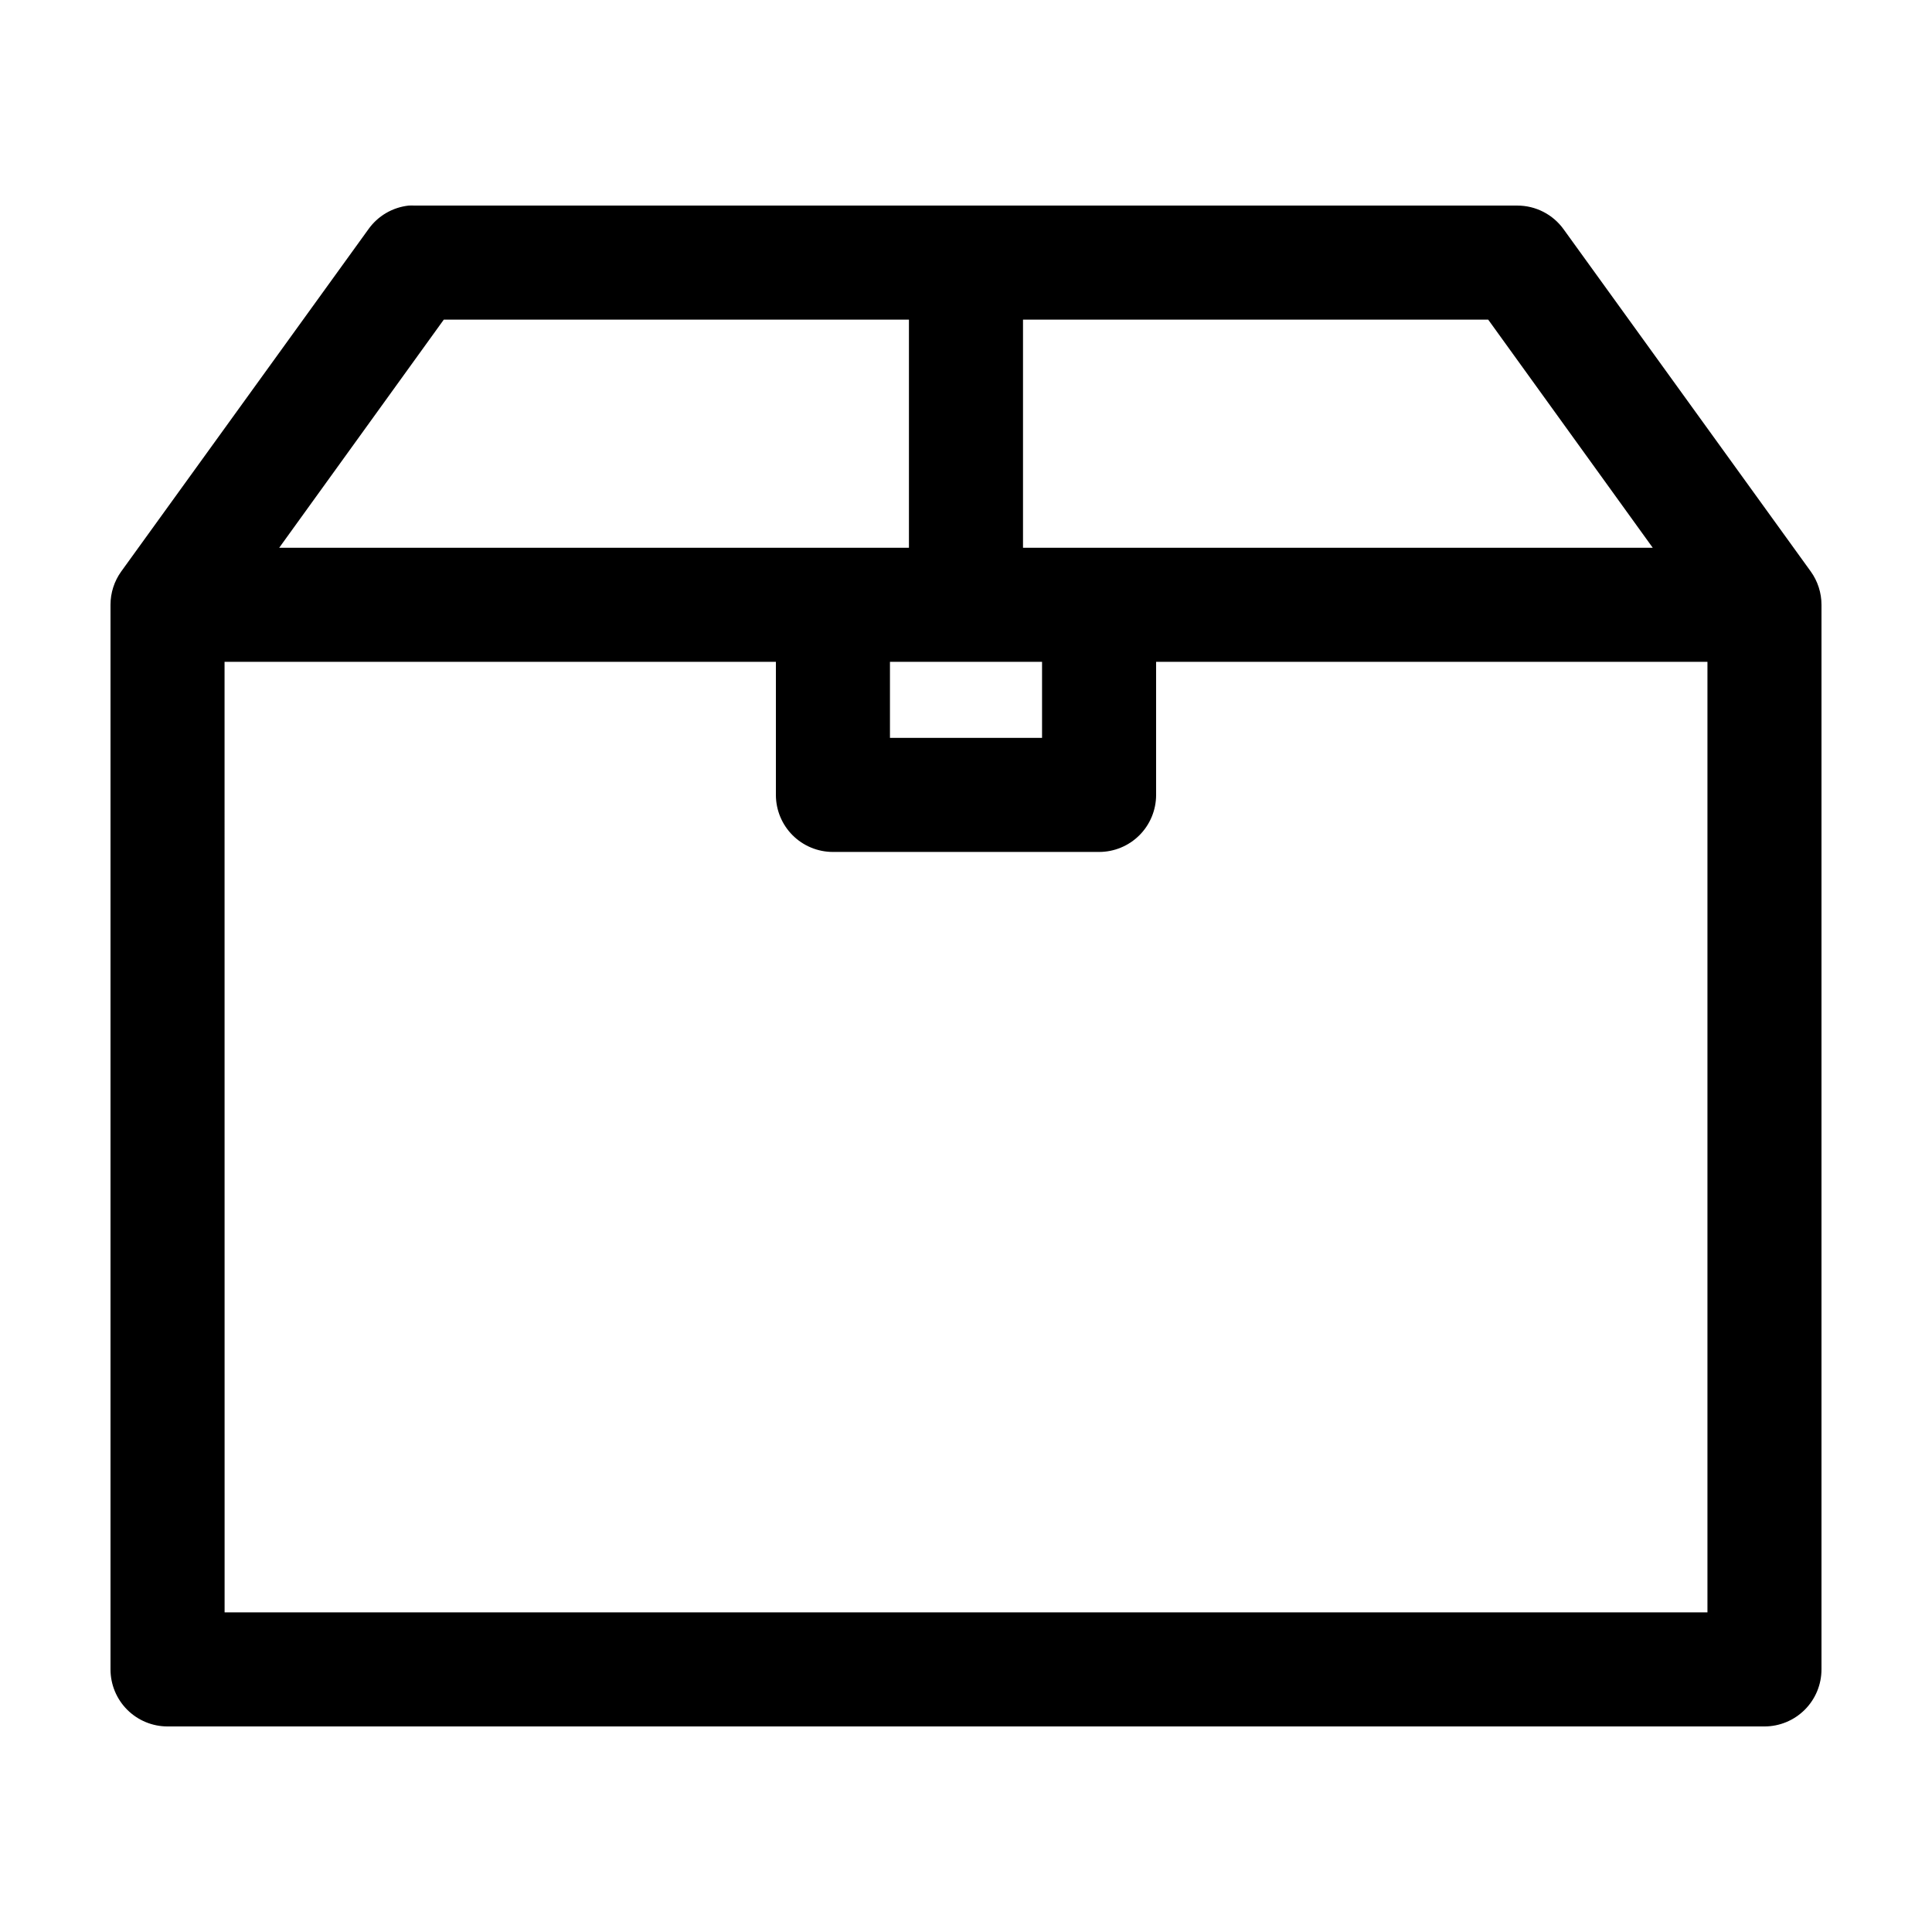 <?xml version="1.0" encoding="UTF-8"?>
<!-- Uploaded to: SVG Repo, www.svgrepo.com, Generator: SVG Repo Mixer Tools -->
<svg fill="#000000" width="800px" height="800px" version="1.1" viewBox="144 144 512 512" xmlns="http://www.w3.org/2000/svg">
 <path d="m252.32 198.48c-4.309 0.465-8.207 2.758-10.707 6.297l-65.496 90.684c-1.844 2.57-2.836 5.656-2.832 8.816v282.13c0 4.012 1.594 7.856 4.426 10.688 2.836 2.836 6.68 4.43 10.688 4.43h423.2c4.008 0 7.852-1.594 10.688-4.43 2.836-2.832 4.426-6.676 4.426-10.688v-282.13c0.004-3.16-0.988-6.246-2.832-8.816l-65.496-90.684c-2.84-3.957-7.41-6.301-12.281-6.297h-292.21c-0.523-0.027-1.051-0.027-1.574 0zm9.289 30.227h123.27v60.457h-166.89zm153.5 0h123.28l43.609 60.457h-166.89zm-211.6 90.688h146.11v35.266c0 4.008 1.594 7.852 4.426 10.688 2.836 2.832 6.68 4.426 10.688 4.426h70.535c4.008 0 7.852-1.594 10.688-4.426 2.832-2.836 4.426-6.68 4.426-10.688v-35.266h146.11v251.9h-392.97zm176.34 0h40.305v20.152h-40.305z"/>
</svg>